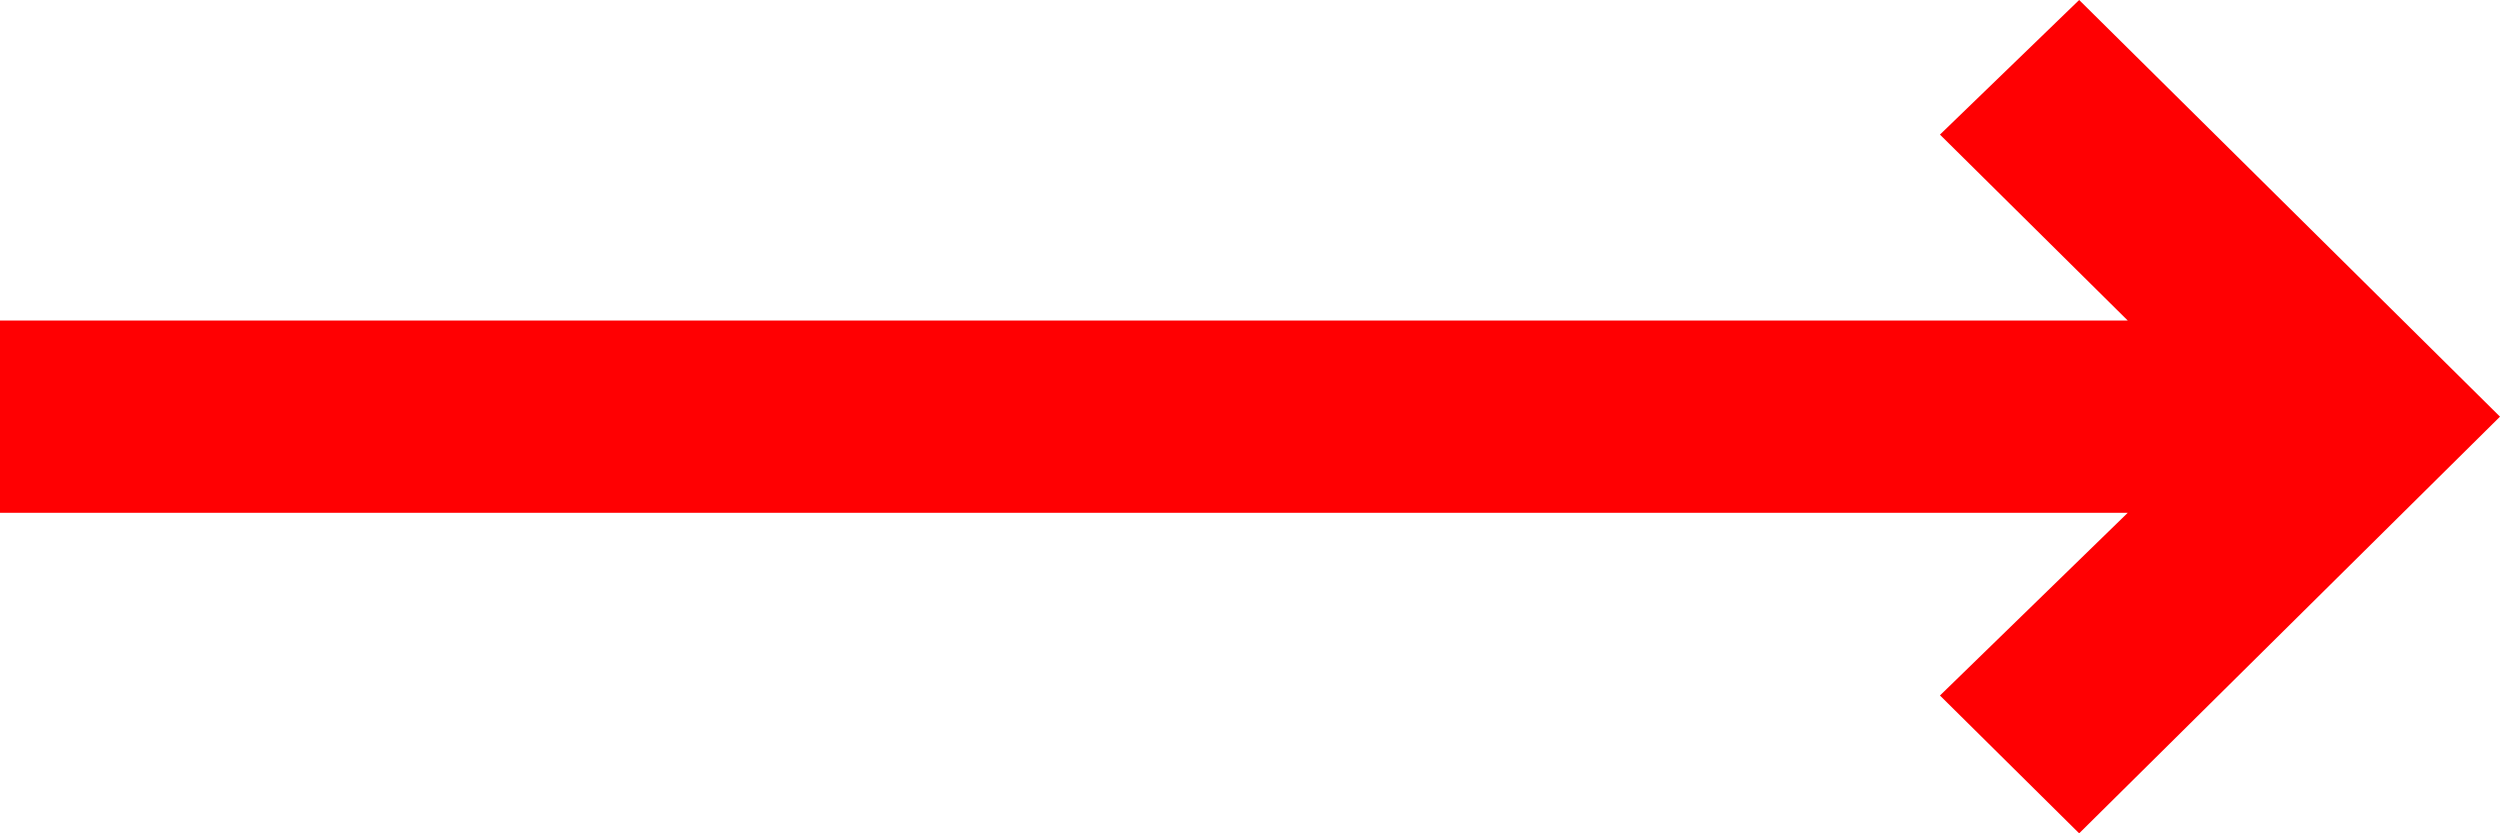 <?xml version="1.0" encoding="UTF-8"?> <svg xmlns="http://www.w3.org/2000/svg" width="63" height="21" viewBox="0 0 63 21" fill="none"> <path fill-rule="evenodd" clip-rule="evenodd" d="M63 10.5L52.395 -3.82907e-07L48.887 3.392L53.619 8.077L-5.64886e-07 8.077L-3.53053e-07 12.923L53.619 12.923L48.887 17.527L52.395 21L63 10.5Z" fill="#FF0002"></path> </svg> 